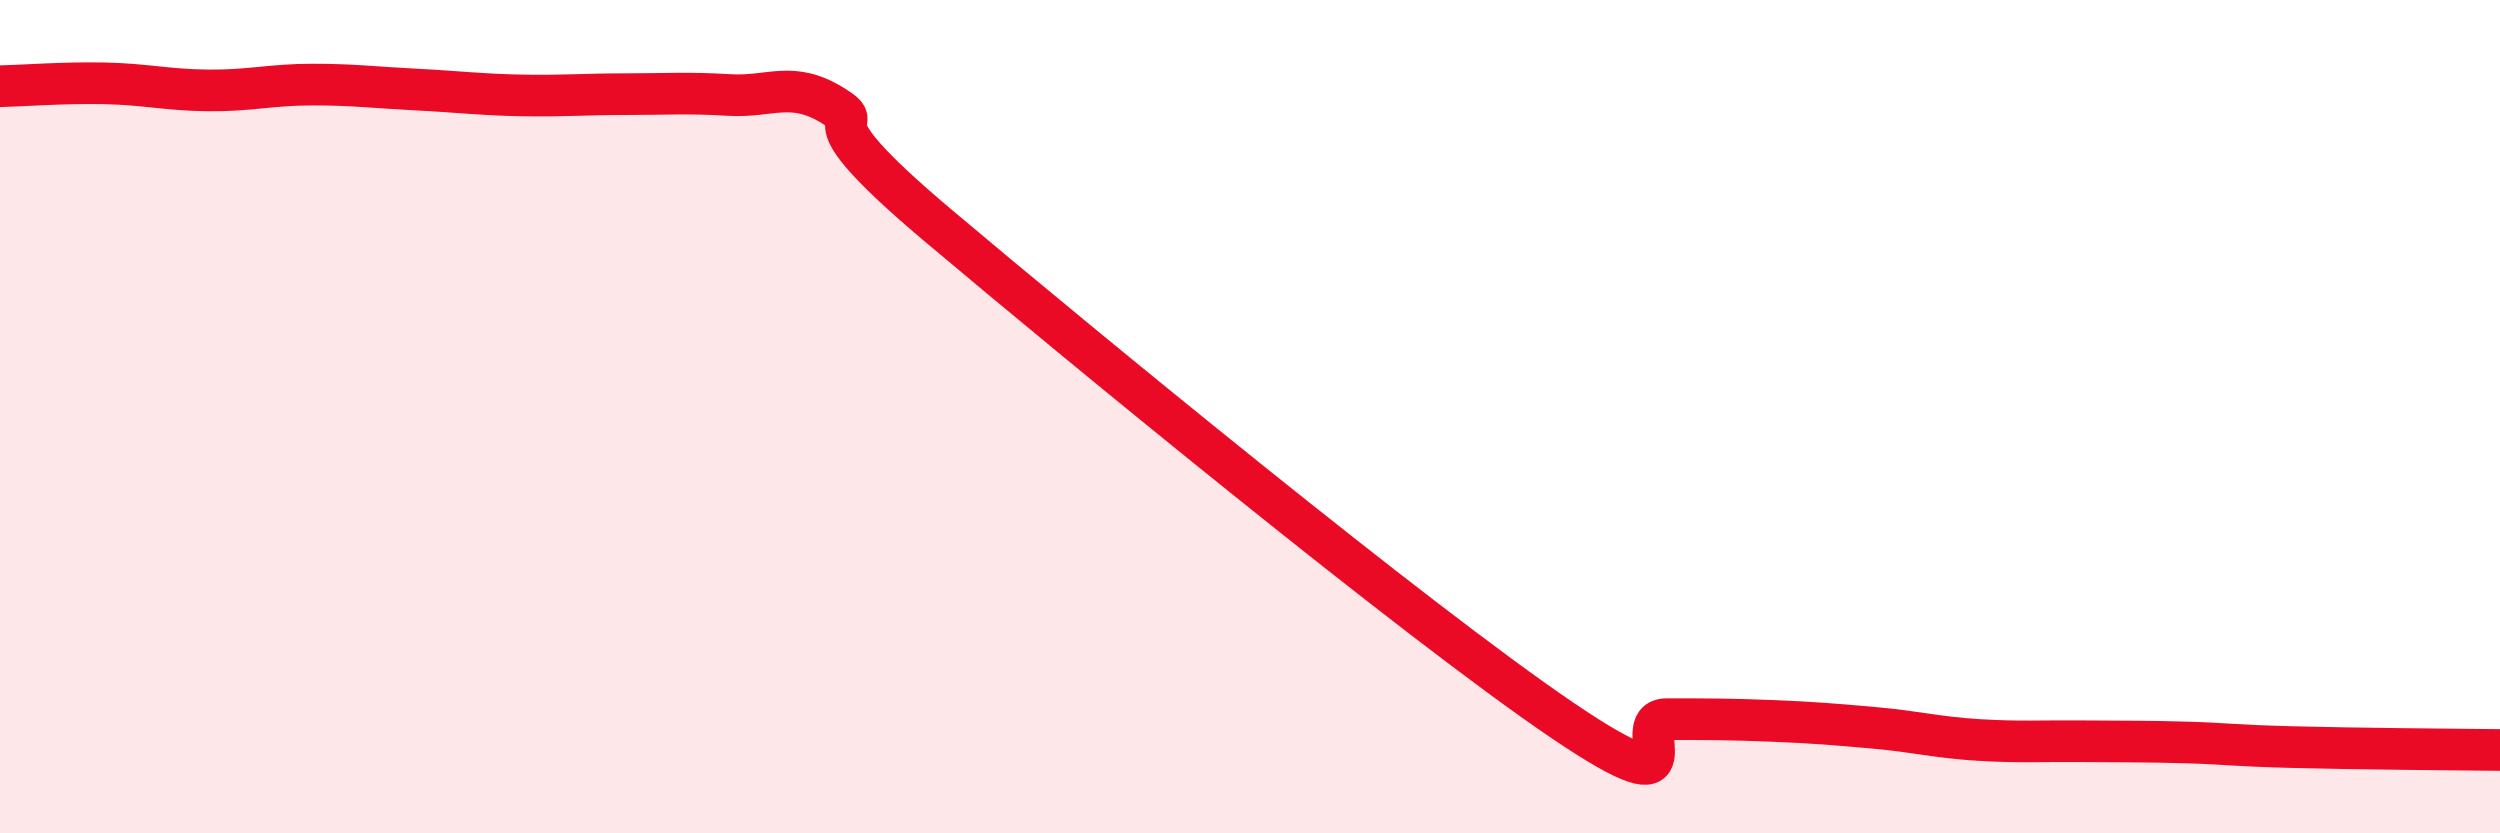 
    <svg width="60" height="20" viewBox="0 0 60 20" xmlns="http://www.w3.org/2000/svg">
      <path
        d="M 0,2.07 C 0.5,2.06 1.5,1.98 2.5,2 C 3.5,2.02 4,2.16 5,2.17 C 6,2.18 6.5,2.03 7.5,2.03 C 8.5,2.03 9,2.1 10,2.15 C 11,2.2 11.5,2.27 12.5,2.29 C 13.5,2.31 14,2.26 15,2.26 C 16,2.26 16.5,2.22 17.5,2.28 C 18.5,2.34 19,1.92 20,2.54 C 21,3.16 19,2.45 22.5,5.4 C 26,8.35 34,14.92 37.5,17.29 C 41,19.66 39,17.26 40,17.26 C 41,17.26 41.5,17.26 42.5,17.3 C 43.5,17.34 44,17.38 45,17.47 C 46,17.56 46.5,17.7 47.5,17.76 C 48.5,17.82 49,17.78 50,17.79 C 51,17.8 51.5,17.79 52.5,17.82 C 53.5,17.85 53.5,17.89 55,17.93 C 56.5,17.97 59,17.99 60,18L60 20L0 20Z"
        fill="#EB0A25"
        opacity="0.1"
        stroke-linecap="round"
        stroke-linejoin="round"
      />
      <path
        d="M 0,2.07 C 0.5,2.06 1.5,1.98 2.5,2 C 3.5,2.02 4,2.16 5,2.17 C 6,2.18 6.5,2.03 7.5,2.03 C 8.5,2.03 9,2.1 10,2.15 C 11,2.2 11.5,2.27 12.5,2.29 C 13.5,2.31 14,2.26 15,2.26 C 16,2.26 16.5,2.22 17.5,2.28 C 18.5,2.34 19,1.92 20,2.54 C 21,3.16 19,2.45 22.5,5.4 C 26,8.35 34,14.92 37.5,17.29 C 41,19.66 39,17.26 40,17.26 C 41,17.26 41.5,17.26 42.5,17.3 C 43.5,17.34 44,17.38 45,17.47 C 46,17.56 46.5,17.7 47.5,17.76 C 48.5,17.82 49,17.78 50,17.79 C 51,17.8 51.5,17.79 52.5,17.82 C 53.5,17.85 53.5,17.89 55,17.93 C 56.5,17.97 59,17.99 60,18"
        stroke="#EB0A25"
        stroke-width="1"
        fill="none"
        stroke-linecap="round"
        stroke-linejoin="round"
      />
    </svg>
  